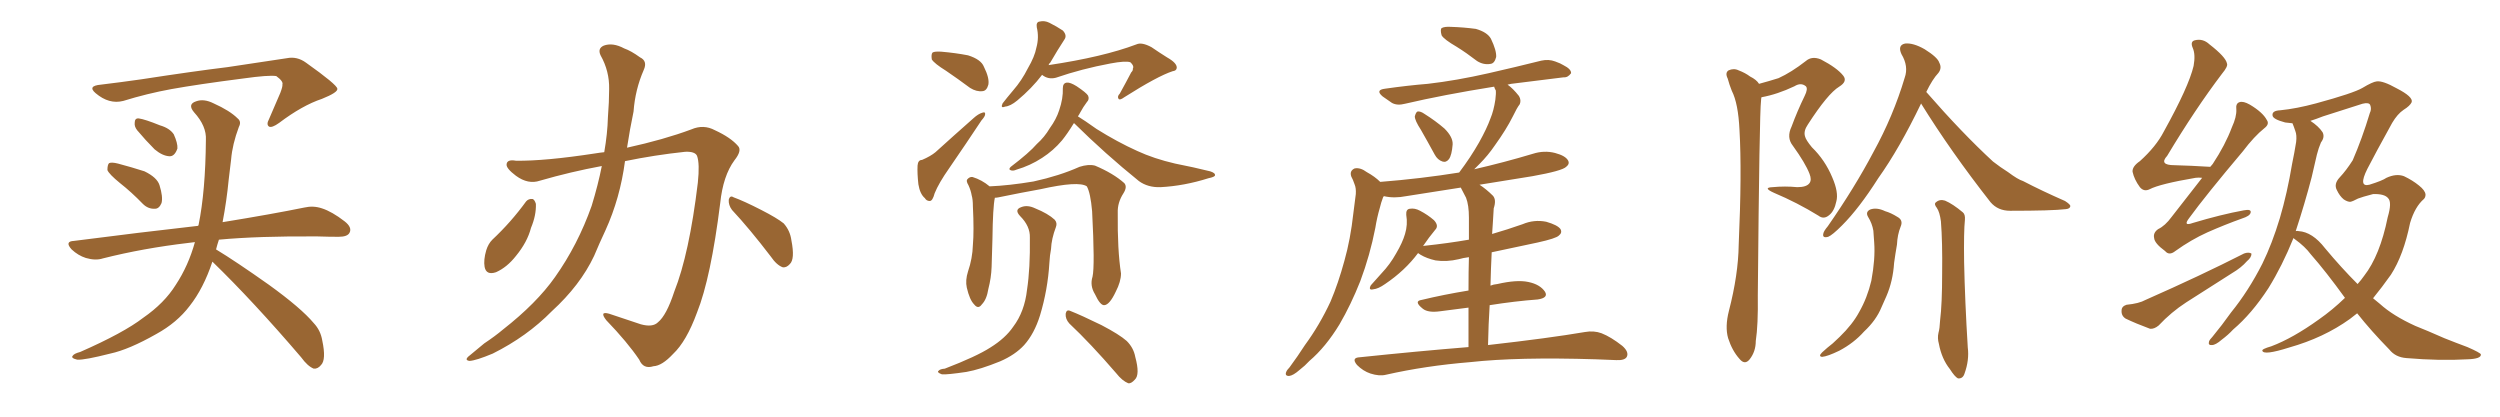 <svg xmlns="http://www.w3.org/2000/svg" xmlns:xlink="http://www.w3.org/1999/xlink" width="900" height="150"><path fill="#996633" padding="10" d="M44.38 36.33L44.38 36.33Q39.26 37.65 34.42 33.54L34.42 33.54Q31.35 30.91 36.33 30.47L36.33 30.47Q43.65 29.59 50.83 28.56L50.83 28.56Q69.87 25.63 81.88 24.17L81.88 24.17Q93.90 22.41 103.27 20.95L103.27 20.95Q106.93 20.21 110.16 22.56L110.16 22.56Q121.29 30.47 121.44 31.93L121.44 31.93Q121.73 33.25 115.87 35.60L115.87 35.60Q108.84 37.94 100.49 44.24L100.49 44.24Q97.85 46.14 96.83 45.56L96.83 45.56Q95.80 44.82 96.83 42.92L96.83 42.92Q99.02 37.94 100.93 33.40L100.93 33.40Q101.81 31.05 101.66 30.47L101.66 30.47Q102.10 29.30 99.46 27.39L99.46 27.39Q96.83 26.95 87.45 28.27L87.45 28.27Q71.48 30.32 61.67 32.08L61.67 32.08Q52.88 33.69 44.38 36.33ZM43.21 65.92L43.21 65.92Q39.26 62.70 38.67 61.23L38.67 61.23Q38.67 59.33 39.26 58.74L39.26 58.74Q40.14 58.30 42.48 58.89L42.48 58.89Q47.46 60.21 52.00 61.67L52.00 61.67Q56.54 63.87 57.42 66.65L57.42 66.65Q58.74 70.90 58.15 73.10L58.15 73.10Q57.28 75.15 55.81 75.15L55.81 75.15Q53.32 75.29 51.42 73.39L51.42 73.39Q47.31 69.14 43.21 65.92ZM49.37 46.88L49.37 46.88Q48.34 45.56 48.49 44.24L48.49 44.24Q48.49 42.48 49.95 42.63L49.95 42.63Q52.15 42.92 57.57 45.12L57.57 45.12Q61.08 46.14 62.55 48.34L62.55 48.34Q64.01 51.56 63.87 53.47L63.87 53.47Q62.84 56.40 60.94 56.25L60.94 56.25Q58.45 56.10 55.66 53.76L55.66 53.76Q52.44 50.54 49.37 46.88ZM76.46 94.19L76.46 94.19L76.46 94.19Q73.24 103.86 68.26 110.16L68.26 110.16Q63.72 116.16 56.25 120.26L56.25 120.26Q46.44 125.83 39.70 127.29L39.70 127.29Q30.47 129.64 27.83 129.49L27.83 129.49Q25.34 128.91 26.22 128.03L26.22 128.03Q26.66 127.29 28.86 126.71L28.86 126.71Q44.53 119.82 51.56 114.40L51.56 114.40Q59.18 109.13 63.28 102.54L63.28 102.54Q67.82 95.65 70.17 87.16L70.17 87.16Q68.85 87.30 67.82 87.45L67.82 87.45Q51.56 89.36 37.06 93.02L37.06 93.02Q34.42 93.90 30.91 92.87L30.91 92.87Q28.13 91.99 25.78 89.79L25.78 89.79Q23.14 86.87 26.66 86.72L26.66 86.72Q50.54 83.64 71.34 81.30L71.34 81.30Q71.34 81.15 71.48 81.01L71.48 81.01Q73.97 68.85 74.12 50.39L74.12 50.39Q74.41 45.41 69.87 40.43L69.87 40.43Q67.38 37.50 70.61 36.47L70.61 36.47Q73.39 35.45 76.90 37.21L76.90 37.21Q82.76 39.84 85.55 42.63L85.55 42.63Q87.01 43.80 85.99 45.70L85.99 45.70Q83.64 52.00 83.20 57.42L83.20 57.42Q82.76 60.79 82.32 64.75L82.32 64.75Q81.59 72.36 80.13 79.98L80.13 79.98Q98.14 77.05 109.57 74.71L109.57 74.71Q112.79 73.97 115.87 75L115.87 75Q119.53 76.17 124.07 79.69L124.07 79.69Q126.86 81.88 125.83 83.79L125.83 83.79Q125.10 85.25 121.88 85.25L121.88 85.25Q118.36 85.25 114.26 85.11L114.26 85.11Q93.02 84.96 78.81 86.28L78.81 86.28Q78.22 88.04 77.78 89.79L77.78 89.79Q84.81 94.04 96.83 102.54L96.83 102.54Q108.40 110.89 112.94 116.31L112.94 116.31Q115.43 118.95 116.02 122.61L116.02 122.61Q117.48 129.49 115.58 131.40L115.58 131.40Q114.40 132.86 112.94 132.71L112.94 132.71Q110.74 131.84 108.40 128.61L108.40 128.61Q91.11 108.40 76.46 94.19ZM216.65 59.77L216.65 59.77Q205.52 61.82 194.38 65.04L194.38 65.04Q190.14 66.50 185.74 63.28L185.74 63.28Q182.23 60.64 182.37 59.18L182.37 59.18Q182.52 57.28 185.74 57.86L185.74 57.86Q196.14 58.01 214.31 55.22L214.31 55.22Q216.06 54.93 217.53 54.79L217.53 54.79Q218.70 48.05 218.85 42.19L218.85 42.19Q219.29 36.62 219.29 32.08L219.29 32.08Q219.43 25.63 216.21 19.92L216.21 19.92Q215.04 17.43 217.38 16.41L217.38 16.41Q220.61 15.23 224.71 17.43L224.71 17.43Q227.20 18.31 230.42 20.65L230.42 20.65Q233.20 21.97 231.74 25.20L231.74 25.20Q228.66 32.23 228.08 40.14L228.08 40.14Q226.76 46.44 225.73 53.17L225.73 53.17Q239.06 50.24 248.88 46.58L248.88 46.58Q253.27 44.68 257.37 46.88L257.37 46.88Q263.09 49.51 265.72 52.59L265.72 52.59Q267.19 54.20 264.40 57.71L264.40 57.71Q260.30 63.28 259.28 73.10L259.28 73.10Q255.91 100.05 250.93 112.50L250.93 112.50Q247.12 122.90 242.29 127.44L242.29 127.44Q238.33 131.69 235.25 131.84L235.25 131.84Q231.59 133.01 230.13 129.49L230.13 129.49Q225.88 123.19 218.26 115.28L218.26 115.28Q215.63 111.91 219.29 112.94L219.29 112.94Q224.85 114.84 230.71 116.75L230.71 116.75Q234.96 117.92 236.87 116.02L236.87 116.02Q239.94 113.53 242.72 105.03L242.72 105.03Q248.14 91.41 251.22 65.77L251.22 65.77Q251.95 58.89 250.93 56.10L250.93 56.10Q250.20 54.49 246.68 54.64L246.68 54.64Q235.69 55.81 225 58.01L225 58.01Q223.24 71.34 217.97 82.91L217.97 82.91Q215.77 87.60 213.87 92.14L213.87 92.14Q208.89 102.69 198.63 112.06L198.63 112.06Q189.70 121.14 177.39 127.29L177.39 127.29Q171.39 129.79 169.04 129.93L169.04 129.93Q166.85 129.64 169.19 127.88L169.19 127.88Q171.68 125.83 174.32 123.63L174.32 123.63Q178.27 121.00 181.05 118.65L181.05 118.65Q193.21 109.13 199.80 99.76L199.80 99.76Q208.01 88.18 212.99 74.12L212.99 74.12Q215.33 66.50 216.65 59.77ZM189.40 72.51L189.40 72.51Q190.28 71.48 191.75 71.63L191.75 71.63Q192.48 71.92 192.92 73.39L192.92 73.39Q193.07 77.49 191.16 82.03L191.16 82.03Q189.84 87.16 185.74 92.14L185.74 92.14Q182.52 96.24 178.56 98.00L178.56 98.00Q175.05 99.17 174.46 96.09L174.46 96.09Q174.02 93.60 175.05 90.09L175.05 90.09Q175.78 87.74 177.25 86.28L177.25 86.28Q183.98 79.98 189.40 72.51ZM263.53 75.59L263.53 75.59L263.53 75.59Q262.21 73.83 262.35 71.92L262.35 71.92Q262.79 70.17 264.11 71.04L264.11 71.04Q267.77 72.36 274.07 75.59L274.07 75.59Q279.79 78.52 282.13 80.42L282.13 80.42Q284.47 83.06 284.91 86.57L284.91 86.57Q286.23 93.31 284.33 95.07L284.33 95.07Q283.15 96.39 281.84 96.24L281.84 96.24Q279.64 95.51 277.44 92.29L277.44 92.29Q269.82 82.32 263.53 75.59ZM340.58 25.49L340.58 25.49Q336.33 22.85 335.45 21.39L335.45 21.39Q335.16 19.48 335.74 18.90L335.74 18.90Q336.47 18.46 338.82 18.60L338.82 18.60Q343.95 19.04 348.49 19.92L348.49 19.92Q353.17 21.39 354.20 24.02L354.20 24.02Q356.25 28.13 355.81 30.47L355.81 30.47Q355.22 32.67 353.76 32.81L353.76 32.81Q351.56 33.11 349.22 31.64L349.22 31.64Q344.68 28.27 340.58 25.49ZM331.93 57.57L331.93 57.57Q335.01 56.25 336.77 54.79L336.77 54.79Q343.07 49.07 350.54 42.48L350.54 42.48Q352.15 41.02 353.61 40.58L353.61 40.58Q354.79 40.14 354.64 41.16L354.64 41.16Q354.64 41.89 353.32 43.36L353.32 43.36Q347.90 51.56 341.75 60.50L341.75 60.50Q337.94 65.92 336.47 69.58L336.47 69.58Q335.74 72.36 334.72 72.36L334.72 72.36Q333.54 72.36 332.96 71.34L332.96 71.34Q331.20 69.87 330.62 66.36L330.62 66.36Q330.18 62.40 330.32 59.62L330.32 59.62Q330.47 57.57 331.93 57.57ZM375.15 26.95L375.15 26.95Q371.48 31.79 366.21 36.18L366.21 36.18Q363.72 38.23 361.82 38.38L361.82 38.38Q360.06 39.11 360.94 37.21L360.94 37.21Q362.40 35.30 364.75 32.52L364.75 32.52Q367.82 29.00 370.02 24.61L370.02 24.61Q372.51 20.36 373.10 17.14L373.10 17.14Q374.12 13.48 373.24 9.81L373.24 9.81Q372.95 7.91 374.27 7.76L374.27 7.76Q376.03 7.32 377.78 8.20L377.78 8.20Q380.42 9.52 382.62 10.99L382.62 10.99Q384.23 12.74 383.20 14.21L383.20 14.21Q380.71 18.02 378.08 22.56L378.08 22.56Q377.64 22.85 377.49 23.44L377.49 23.44Q397.12 20.51 409.13 15.97L409.13 15.97Q411.04 15.09 414.55 16.99L414.55 16.99Q417.33 18.90 420.12 20.65L420.12 20.65Q423.78 22.71 423.63 24.46L423.63 24.46Q423.49 25.49 422.17 25.63L422.17 25.63Q416.75 27.39 404.74 35.01L404.74 35.01Q403.13 36.18 402.69 35.60L402.69 35.60Q402.10 34.72 403.13 33.69L403.13 33.69Q405.32 29.74 407.23 26.07L407.23 26.07Q407.96 25.34 407.81 24.76L407.81 24.76Q408.40 23.73 406.93 22.41L406.93 22.41Q405.18 21.83 399.76 22.85L399.76 22.85Q389.50 24.76 380.13 27.98L380.13 27.98Q377.34 28.71 375.15 26.95ZM386.57 44.38L386.57 44.38Q384.23 48.19 382.32 50.54L382.32 50.54Q379.25 54.20 375.15 56.84L375.15 56.84Q370.90 59.62 365.92 61.08L365.92 61.08Q364.60 61.67 363.72 61.23L363.72 61.23Q362.99 60.94 363.87 60.06L363.87 60.06Q370.61 54.93 373.24 51.86L373.24 51.86Q376.03 49.37 377.93 46.14L377.93 46.14Q380.27 42.92 381.30 39.70L381.30 39.70Q382.76 35.45 382.62 31.79L382.62 31.79Q382.62 29.88 384.08 29.74L384.08 29.74Q385.25 29.59 387.60 31.05L387.60 31.05Q391.11 33.40 391.70 34.42L391.70 34.42Q392.29 35.74 391.26 36.77L391.26 36.77Q389.94 38.53 388.92 40.43L388.92 40.43Q388.48 41.31 388.04 41.89L388.04 41.89Q390.23 43.21 394.78 46.44L394.78 46.44Q402.25 51.12 409.42 54.35L409.42 54.35Q415.43 57.13 423.05 58.89L423.05 58.89Q429.79 60.21 435.64 61.67L435.64 61.67Q437.55 62.26 437.40 63.13L437.40 63.13Q437.26 63.72 435.06 64.16L435.06 64.16Q426.27 66.94 417.77 67.38L417.77 67.38Q413.23 67.53 410.01 65.19L410.01 65.19Q397.85 55.37 386.72 44.38L386.72 44.38Q386.72 44.38 386.57 44.38ZM393.31 99.61L393.31 99.61Q394.19 95.80 393.16 76.03L393.16 76.03Q392.58 69.43 391.26 67.09L391.26 67.09L391.26 67.09Q388.33 65.04 374.56 68.12L374.56 68.12Q367.97 69.29 359.47 71.04L359.47 71.04Q358.74 71.19 358.15 71.19L358.15 71.19Q357.42 74.56 357.28 85.99L357.28 85.99Q357.13 91.11 356.98 96.09L356.98 96.09Q356.84 100.05 355.81 104.00L355.81 104.00Q355.22 107.81 353.47 109.57L353.47 109.57Q352.15 111.47 350.68 109.57L350.68 109.57Q349.07 107.96 348.05 103.56L348.05 103.56Q347.46 100.93 348.49 97.71L348.49 97.71Q350.10 93.02 350.24 88.18L350.24 88.18Q350.68 83.20 350.24 74.27L350.24 74.27Q350.24 71.78 349.80 70.31L349.80 70.31Q349.51 68.55 348.63 66.65L348.63 66.65Q347.75 65.19 348.19 64.60L348.19 64.60Q349.07 63.57 350.10 63.72L350.10 63.72Q353.47 64.75 356.25 67.09L356.25 67.09Q363.28 66.80 372.07 65.33L372.07 65.33Q381.45 63.28 388.62 60.06L388.62 60.06Q391.85 59.03 394.19 59.62L394.19 59.62Q400.78 62.40 404.74 65.92L404.74 65.92Q405.91 67.24 404.44 69.58L404.44 69.58Q402.25 72.95 402.39 76.61L402.39 76.61Q402.25 89.94 403.56 98.44L403.56 98.44L403.56 98.44Q403.56 101.37 401.66 105.03L401.66 105.03Q399.46 109.72 397.56 109.86L397.56 109.86Q396.09 110.01 394.19 105.91L394.19 105.91Q392.29 102.83 393.31 99.61ZM384.96 116.46L384.96 116.46Q383.50 114.84 383.64 112.94L383.64 112.94Q383.94 111.33 385.25 111.91L385.25 111.91Q389.36 113.53 396.53 117.04L396.53 117.04Q402.98 120.41 405.62 122.75L405.62 122.75Q408.11 125.24 408.69 128.47L408.69 128.47Q410.45 134.91 408.54 136.67L408.54 136.67Q407.23 138.13 406.20 137.99L406.20 137.99Q404.00 137.11 401.81 134.33L401.81 134.33Q392.58 123.63 384.96 116.46ZM370.75 85.55L370.75 85.55L370.75 85.55Q370.90 81.45 367.24 77.78L367.24 77.78Q365.04 75.44 367.68 74.56L367.68 74.56Q369.87 73.68 372.66 75L372.66 75Q377.34 76.90 379.69 79.10L379.69 79.10Q380.71 80.27 380.13 81.74L380.13 81.74Q378.52 85.99 378.37 89.65L378.37 89.65Q377.93 91.85 377.78 94.63L377.78 94.63Q377.20 104.30 374.41 113.53L374.41 113.53Q372.36 120.12 368.70 124.22L368.70 124.22Q365.48 127.73 360.06 130.08L360.06 130.08Q352.88 133.01 347.90 133.89L347.90 133.89Q341.02 134.91 339.11 134.77L339.11 134.77Q337.06 134.03 337.94 133.45L337.94 133.45Q338.38 132.86 340.14 132.71L340.14 132.71Q351.56 128.32 356.54 125.10L356.54 125.10Q361.96 121.73 364.75 117.63L364.75 117.63Q368.85 112.21 369.73 104.30L369.73 104.30Q370.90 96.68 370.75 85.55ZM524.41 16.85L524.41 16.85Q519.87 14.21 518.99 12.74L518.99 12.74Q518.41 10.69 518.99 10.11L518.99 10.11Q520.02 9.52 522.36 9.67L522.36 9.67Q526.90 9.81 531.30 10.40L531.30 10.40Q535.40 11.57 536.72 13.92L536.72 13.92Q538.77 18.16 538.62 20.51L538.62 20.51Q538.04 22.85 536.57 23.00L536.57 23.00Q534.08 23.44 531.74 21.97L531.74 21.97Q527.93 19.04 524.41 16.85ZM511.52 46.73L511.52 46.73Q509.33 43.36 509.33 41.89L509.33 41.89Q509.77 40.28 510.35 40.14L510.35 40.14Q511.38 39.99 512.84 41.02L512.84 41.02Q516.80 43.51 520.02 46.29L520.02 46.29Q523.10 49.37 522.95 52.00L522.95 52.00Q522.66 55.81 521.63 57.28L521.63 57.28Q520.61 58.59 519.29 58.15L519.29 58.15Q517.53 57.57 516.50 55.66L516.50 55.66Q513.87 50.83 511.52 46.73ZM528.66 124.95L528.66 124.95L528.66 124.95Q528.66 117.04 528.66 110.74L528.66 110.74Q523.39 111.47 518.41 112.06L518.41 112.06Q514.16 112.65 512.26 111.18L512.26 111.18Q508.74 108.40 511.82 107.96L511.82 107.96Q519.73 106.05 528.66 104.59L528.66 104.59Q528.66 97.56 528.81 92.58L528.81 92.58Q526.61 92.87 525.15 93.31L525.15 93.31Q520.75 94.34 516.80 93.75L516.80 93.75Q513.57 93.02 511.38 91.70L511.38 91.70Q510.64 91.26 510.50 91.11L510.50 91.11Q505.81 97.41 498.63 102.25L498.63 102.25Q496.14 104.00 494.38 104.15L494.38 104.15Q492.48 104.59 493.51 102.69L493.51 102.69Q494.97 101.07 497.31 98.44L497.31 98.44Q500.39 95.21 502.59 91.26L502.59 91.26Q504.93 87.30 505.81 84.23L505.81 84.23Q506.84 80.86 506.25 77.34L506.25 77.34Q506.10 75.29 507.57 75.15L507.57 75.15Q509.33 74.85 511.23 75.88L511.23 75.88Q514.01 77.34 516.21 79.25L516.21 79.25Q518.12 81.30 516.65 82.76L516.65 82.76Q514.45 85.40 512.26 88.62L512.26 88.62Q512.40 88.48 512.84 88.48L512.84 88.48Q521.19 87.60 528.81 86.28L528.81 86.28Q528.81 79.83 528.81 78.37L528.81 78.37Q528.81 73.83 527.78 71.19L527.78 71.19Q526.90 69.43 525.88 67.53L525.88 67.53Q515.63 69.14 506.25 70.61L506.25 70.61Q501.86 71.48 498.19 70.61L498.19 70.61Q498.05 70.90 497.90 71.04L497.90 71.04Q497.17 72.95 496.73 74.85L496.73 74.85Q495.70 78.37 495.12 82.03L495.12 82.03Q493.21 91.85 489.70 101.22L489.70 101.22Q486.33 109.72 482.23 116.75L482.23 116.75Q477.25 124.95 471.39 129.93L471.39 129.93Q469.78 131.69 467.87 133.15L467.87 133.15Q465.53 135.21 464.06 135.35L464.06 135.35Q462.45 135.35 463.04 133.89L463.04 133.89Q463.33 133.15 464.21 132.28L464.21 132.28Q467.14 128.32 469.78 124.22L469.78 124.22Q475.05 117.04 479.00 108.54L479.00 108.54Q481.79 101.95 483.98 93.90L483.98 93.90Q486.18 86.13 487.21 76.76L487.21 76.76Q487.65 73.10 488.09 69.87L488.09 69.87Q488.23 67.68 487.65 66.36L487.65 66.36Q487.06 64.60 486.47 63.57L486.47 63.57Q485.74 61.52 487.65 60.64L487.65 60.64Q489.70 60.21 492.04 61.96L492.04 61.96Q494.97 63.57 496.88 65.48L496.88 65.48Q511.67 64.31 525.29 62.11L525.29 62.11Q529.39 56.69 532.47 51.27L532.47 51.27Q535.25 46.29 536.57 42.63L536.57 42.63Q537.74 39.84 538.33 35.89L538.33 35.89Q538.62 33.54 538.48 32.52L538.48 32.52Q538.18 32.08 538.04 31.64L538.04 31.64Q537.89 31.35 537.89 31.20L537.89 31.20Q519.58 34.13 505.81 37.35L505.81 37.35Q503.03 38.09 501.12 37.06L501.12 37.06Q499.22 35.74 497.75 34.72L497.75 34.72Q494.97 32.37 498.63 31.93L498.63 31.93Q506.84 30.76 514.01 30.18L514.01 30.18Q524.27 29.00 535.84 26.37L535.84 26.37Q545.51 24.17 554.88 21.83L554.88 21.83Q557.52 21.24 559.86 22.12L559.86 22.12Q561.91 22.85 562.79 23.44L562.79 23.44Q565.72 24.90 565.58 26.37L565.58 26.37Q564.40 27.98 562.94 27.83L562.94 27.83Q554.30 28.86 544.04 30.18L544.04 30.18Q543.31 30.32 542.72 30.47L542.72 30.47Q544.63 31.79 546.83 34.57L546.83 34.57Q547.71 36.04 547.12 37.50L547.12 37.50Q546.09 38.82 544.63 41.89L544.63 41.89Q542.29 46.58 538.18 52.29L538.18 52.29Q535.69 55.96 532.62 59.03L532.62 59.03Q531.74 59.91 530.71 60.94L530.71 60.94Q541.55 58.45 551.81 55.37L551.81 55.37Q555.91 54.05 559.86 55.08L559.86 55.08Q563.67 56.10 564.55 57.86L564.55 57.86Q565.14 59.03 563.82 60.06L563.82 60.06Q562.35 61.52 551.66 63.43L551.66 63.43Q541.55 65.04 532.62 66.50L532.62 66.50Q535.11 68.12 537.45 70.46L537.45 70.46Q538.77 71.92 537.74 75L537.74 75Q537.60 77.05 537.45 79.83L537.45 79.83Q537.30 81.88 537.16 84.23L537.16 84.23Q542.72 82.62 548.14 80.71L548.14 80.71Q552.25 78.96 556.64 79.83L556.64 79.83Q560.74 81.01 561.77 82.47L561.77 82.47Q562.50 83.79 561.18 84.81L561.18 84.81Q560.16 85.84 553.56 87.30L553.56 87.30Q545.07 89.06 537.01 90.82L537.01 90.82Q536.72 96.53 536.57 102.83L536.57 102.83Q537.60 102.39 539.06 102.25L539.06 102.25Q546.09 100.63 550.20 101.51L550.20 101.51Q554.44 102.39 556.20 105.03L556.20 105.03Q557.52 107.23 553.56 107.81L553.56 107.81Q545.51 108.40 536.28 109.86L536.28 109.86Q535.84 116.60 535.69 124.22L535.69 124.22Q557.67 121.73 570.56 119.53L570.56 119.53Q573.78 118.95 576.56 119.97L576.56 119.97Q579.93 121.29 584.03 124.51L584.03 124.51Q586.52 126.71 585.64 128.47L585.64 128.47Q584.91 129.79 581.84 129.64L581.84 129.64Q578.17 129.49 574.51 129.35L574.51 129.35Q546.39 128.47 529.25 130.37L529.25 130.37Q513.13 131.69 498.93 134.91L498.93 134.91Q496.58 135.50 493.36 134.47L493.36 134.47Q490.72 133.59 488.53 131.40L488.53 131.40Q486.33 128.76 489.55 128.61L489.55 128.61Q510.50 126.42 528.66 124.95ZM633.25 30.18L633.25 30.18Q637.06 29.15 640.28 28.13L640.28 28.13Q644.82 26.07 650.10 21.97L650.10 21.97Q652.29 20.07 655.52 21.39L655.52 21.39Q661.38 24.46 663.57 27.25L663.57 27.25Q665.19 29.30 662.11 31.20L662.11 31.20Q658.01 33.69 650.83 44.82L650.83 44.82Q649.22 47.17 649.80 49.07L649.80 49.07Q650.10 50.39 652.29 53.03L652.29 53.03Q656.98 57.57 659.62 63.87L659.62 63.87Q661.96 69.29 661.08 72.51L661.08 72.51Q660.35 76.03 658.45 77.49L658.45 77.49Q656.54 79.10 654.64 77.64L654.64 77.64Q647.02 72.95 638.67 69.43L638.67 69.43Q634.42 67.53 638.09 67.38L638.09 67.38Q642.63 66.94 647.02 67.38L647.02 67.38Q650.39 67.38 651.42 65.92L651.42 65.92Q652.29 64.75 651.42 62.55L651.42 62.55Q649.95 58.74 645.41 52.44L645.41 52.44Q643.07 49.51 644.97 45.56L644.97 45.56Q647.02 39.99 649.66 34.57L649.66 34.57Q650.98 31.93 650.10 31.05L650.10 31.05Q648.34 29.59 646.00 31.05L646.00 31.05Q639.84 33.98 634.13 35.01L634.13 35.01Q633.98 35.60 633.98 36.18L633.98 36.18Q633.40 40.43 632.81 106.35L632.81 106.35Q632.96 117.04 632.08 122.75L632.08 122.75Q632.08 126.56 629.88 129.35L629.88 129.35Q628.13 131.54 626.22 129.20L626.22 129.20Q623.58 126.27 622.12 121.73L622.12 121.73Q620.95 117.63 622.41 111.91L622.41 111.91Q625.78 98.88 625.93 88.18L625.93 88.18Q627.10 61.96 626.22 46.88L626.22 46.88Q625.78 37.21 623.44 32.67L623.44 32.67Q622.56 30.47 621.97 28.27L621.97 28.27Q620.95 26.22 622.27 25.34L622.27 25.34Q624.17 24.46 625.93 25.34L625.93 25.34Q628.27 26.22 630.03 27.54L630.03 27.54Q632.37 28.71 633.25 30.18ZM691.55 37.21L691.55 37.21Q691.55 37.21 691.55 37.35L691.55 37.35Q683.79 53.47 676.17 64.16L676.17 64.16Q669.29 75 663.13 81.15L663.13 81.15Q659.62 84.67 658.15 85.25L658.15 85.25Q655.96 85.84 656.40 84.08L656.40 84.08Q656.54 83.20 658.01 81.45L658.01 81.45Q667.68 67.53 674.41 54.79L674.41 54.79Q681.59 41.75 685.69 27.98L685.69 27.98Q687.16 23.88 684.52 19.48L684.52 19.48Q683.06 16.26 685.84 15.67L685.84 15.67Q688.77 15.38 692.87 17.72L692.87 17.72Q697.56 20.65 698.14 22.56L698.14 22.56Q699.17 24.46 697.85 26.22L697.85 26.22Q695.65 28.56 693.46 33.11L693.46 33.11Q706.35 47.90 717.48 58.15L717.48 58.15Q720.12 60.21 722.90 61.96L722.90 61.96Q726.42 64.60 728.32 65.19L728.32 65.19Q735.06 68.70 743.41 72.36L743.41 72.36Q745.46 73.68 745.31 74.27L745.31 74.27Q745.17 75.15 743.70 75.29L743.70 75.29Q738.72 75.88 723.63 75.88L723.63 75.88Q719.24 75.88 716.60 72.80L716.60 72.80Q702.25 54.49 691.55 37.21ZM697.27 74.85L697.27 74.85Q696.09 73.39 696.97 72.80L696.97 72.80Q698.29 71.63 700.20 72.22L700.20 72.22Q702.98 73.39 706.64 76.46L706.64 76.46Q707.52 77.20 707.37 79.10L707.37 79.10Q706.93 83.35 707.08 94.34L707.08 94.34Q707.37 108.25 708.40 125.10L708.40 125.10Q708.98 129.64 707.23 134.47L707.23 134.47Q706.64 136.38 704.88 136.23L704.88 136.23Q703.71 135.64 701.95 132.86L701.95 132.86Q699.02 129.20 698.00 123.78L698.00 123.78Q697.41 121.73 697.85 119.82L697.85 119.82Q698.29 118.36 698.44 115.28L698.44 115.28Q699.17 109.42 699.17 98.44L699.17 98.44Q699.32 87.16 698.73 79.69L698.73 79.69Q698.29 76.32 697.27 74.85ZM672.51 78.08L672.51 78.08L672.51 78.08Q671.48 76.32 673.24 75.44L673.24 75.44Q675.59 74.56 678.66 76.03L678.66 76.03Q680.71 76.61 683.06 78.08L683.06 78.08Q685.25 79.25 684.23 81.59L684.23 81.59Q683.06 84.52 682.91 88.04L682.91 88.04Q682.32 91.41 681.88 94.63L681.88 94.63Q681.45 101.22 679.10 106.64L679.10 106.64Q678.22 108.69 677.34 110.60L677.34 110.60Q675.44 115.28 671.04 119.38L671.04 119.38Q667.38 123.49 662.11 126.27L662.11 126.27Q657.86 128.32 655.96 128.47L655.96 128.47Q654.49 128.32 655.96 126.86L655.96 126.86Q657.86 125.10 659.77 123.63L659.77 123.63Q661.23 122.31 662.26 121.29L662.26 121.29Q666.94 116.75 669.29 112.35L669.29 112.35Q672.22 107.23 673.68 101.07L673.68 101.07Q675.15 93.16 674.71 87.30L674.71 87.30Q674.56 84.96 674.41 83.06L674.41 83.06Q673.97 80.42 672.51 78.08ZM792.77 64.01L792.77 64.01Q791.46 63.87 790.43 64.01L790.43 64.01Q777.54 66.21 773.88 68.12L773.88 68.12Q771.83 69.14 770.36 67.38L770.36 67.38Q768.31 64.60 767.72 61.82L767.72 61.82Q767.58 59.91 770.36 58.01L770.36 58.01Q776.22 52.73 779.00 47.31L779.00 47.31Q787.94 31.20 789.70 23.73L789.70 23.73Q790.43 19.63 789.40 17.29L789.40 17.29Q788.38 14.94 790.14 14.50L790.14 14.50Q793.07 13.77 795.41 15.97L795.41 15.97Q801.27 20.51 801.71 22.85L801.71 22.85Q802.15 23.88 799.95 26.51L799.95 26.51Q790.28 39.26 780.18 56.10L780.18 56.10Q777.10 59.47 782.81 59.47L782.81 59.47Q788.67 59.62 795.70 60.06L795.70 60.06Q796.14 59.47 796.58 59.03L796.58 59.03Q801.12 52.15 803.47 45.85L803.47 45.85Q805.22 42.04 805.08 39.40L805.08 39.40Q804.79 37.21 806.25 36.77L806.25 36.77Q807.57 36.33 809.91 37.65L809.91 37.65Q814.60 40.43 816.06 43.21L816.06 43.21Q817.09 44.68 815.19 46.14L815.19 46.14Q811.52 49.07 807.42 54.49L807.42 54.49Q793.95 70.46 788.09 78.52L788.09 78.52Q785.74 81.59 789.40 80.27L789.40 80.27Q799.66 77.20 807.71 75.73L807.71 75.73Q810.64 75.15 810.21 76.61L810.21 76.61Q809.91 77.78 807.13 78.66L807.13 78.66Q800.98 80.86 794.68 83.64L794.68 83.64Q788.82 86.28 783.11 90.38L783.11 90.38Q780.91 92.14 779.44 90.38L779.44 90.38Q775.63 87.60 775.49 85.69L775.49 85.69Q775.05 83.79 776.95 82.47L776.95 82.47Q779.44 81.30 781.79 78.08L781.79 78.08Q787.50 70.75 792.77 64.01ZM765.53 109.72L765.53 109.72Q770.07 109.28 772.41 107.96L772.41 107.96Q792.33 99.17 807.86 91.26L807.86 91.26Q809.47 90.67 810.50 91.26L810.50 91.26Q810.64 92.58 808.89 94.04L808.89 94.04Q806.84 96.39 803.61 98.29L803.61 98.29Q795.41 103.56 787.06 108.84L787.06 108.84Q781.64 112.35 777.10 117.19L777.10 117.19Q775.49 118.51 774.02 118.36L774.02 118.36Q768.90 116.46 765.23 114.70L765.23 114.70Q763.62 113.67 763.77 111.77L763.77 111.77Q763.77 110.30 765.53 109.72ZM848.58 112.79L848.58 112.79Q847.27 113.82 845.95 114.84L845.95 114.84Q836.57 121.58 824.12 125.10L824.12 125.10Q814.89 128.03 814.45 126.27L814.45 126.27Q814.16 125.68 817.68 124.66L817.68 124.66Q825.44 121.73 834.81 114.99L834.81 114.99Q839.65 111.62 844.19 107.23L844.19 107.23Q837.30 97.71 831.88 91.55L831.88 91.55Q829.83 88.77 826.17 86.13L826.17 86.13Q825.73 85.84 825.59 85.69L825.59 85.69Q825.59 85.69 825.59 85.84L825.59 85.84Q821.63 95.65 816.65 103.71L816.65 103.71Q810.64 112.94 803.91 118.65L803.91 118.65Q802.15 120.56 799.80 122.31L799.80 122.31Q797.61 124.22 796.29 124.22L796.29 124.22Q794.82 124.37 795.26 122.90L795.26 122.90Q795.56 122.17 796.44 121.29L796.44 121.29Q799.95 117.04 803.17 112.50L803.17 112.50Q809.47 104.74 814.45 94.92L814.45 94.92Q817.97 87.74 820.75 78.52L820.75 78.52Q823.39 69.58 825.15 59.03L825.15 59.03Q826.03 54.79 826.61 51.12L826.61 51.12Q826.90 48.63 826.32 47.17L826.32 47.17Q825.73 45.41 825.29 44.38L825.29 44.38Q823.68 44.24 822.66 44.09L822.66 44.09Q818.26 42.92 818.12 41.60L818.12 41.60Q817.82 39.84 820.90 39.70L820.90 39.70Q826.76 39.11 833.79 37.21L833.79 37.21Q847.27 33.54 850.49 31.64L850.49 31.64Q854.15 29.44 855.62 29.30L855.62 29.30Q857.81 29.00 862.79 31.79L862.79 31.79Q868.80 34.86 868.21 36.77L868.21 36.77Q867.63 38.09 865.28 39.55L865.28 39.55Q863.09 41.02 861.18 44.24L861.18 44.24Q855.03 55.37 852.25 60.79L852.25 60.79Q848.88 67.53 852.98 66.50L852.98 66.50Q857.67 65.04 859.13 64.01L859.13 64.01Q862.65 62.40 865.43 63.43L865.43 63.43Q868.51 64.89 870.85 66.80L870.85 66.80Q873.05 68.55 873.19 70.02L873.19 70.02Q873.19 71.04 872.61 71.63L872.61 71.63Q869.38 74.41 867.63 80.27L867.63 80.27Q865.28 91.85 860.74 98.88L860.74 98.88Q857.52 103.42 854.30 107.37L854.30 107.37Q855.47 108.40 856.79 109.42L856.79 109.42Q861.47 113.67 869.53 117.33L869.53 117.33Q873.63 118.95 879.93 121.73L879.93 121.73Q884.33 123.49 888.28 124.95L888.28 124.95Q892.97 127.00 893.12 127.59L893.12 127.59Q893.26 129.20 888.28 129.35L888.28 129.35Q878.32 129.93 866.31 128.91L866.31 128.91Q862.35 128.61 860.16 125.83L860.16 125.83Q853.56 119.09 848.58 112.79ZM837.01 89.36L837.01 89.36L837.01 89.36Q842.87 96.39 848.73 102.25L848.73 102.25Q850.05 100.78 851.07 99.32L851.07 99.32Q856.79 91.99 859.57 78.22L859.57 78.22Q861.18 72.80 859.72 71.34L859.72 71.34Q858.40 69.73 854.30 69.87L854.30 69.87Q850.34 70.90 848.88 71.48L848.88 71.48Q846.97 72.51 846.09 72.66L846.09 72.66Q845.07 72.66 843.75 71.78L843.75 71.78Q842.29 70.61 841.26 68.41L841.26 68.41Q840.09 66.21 842.29 63.87L842.29 63.87Q844.63 61.38 846.97 57.71L846.97 57.71Q850.34 49.95 853.13 40.72L853.13 40.72Q853.86 39.26 853.27 37.79L853.27 37.79Q852.83 36.77 850.49 37.35L850.49 37.35Q840.82 40.43 836.28 41.89L836.28 41.89Q833.64 42.92 831.74 43.51L831.74 43.51Q834.67 45.41 836.13 47.61L836.13 47.61Q837.01 49.37 835.55 51.27L835.55 51.27Q834.67 53.32 834.08 55.66L834.08 55.66Q833.20 59.47 832.18 63.87L832.18 63.87Q829.69 73.39 826.46 83.20L826.46 83.20Q826.90 83.06 827.49 83.20L827.49 83.20Q832.47 83.50 837.01 89.36Z"/></svg>